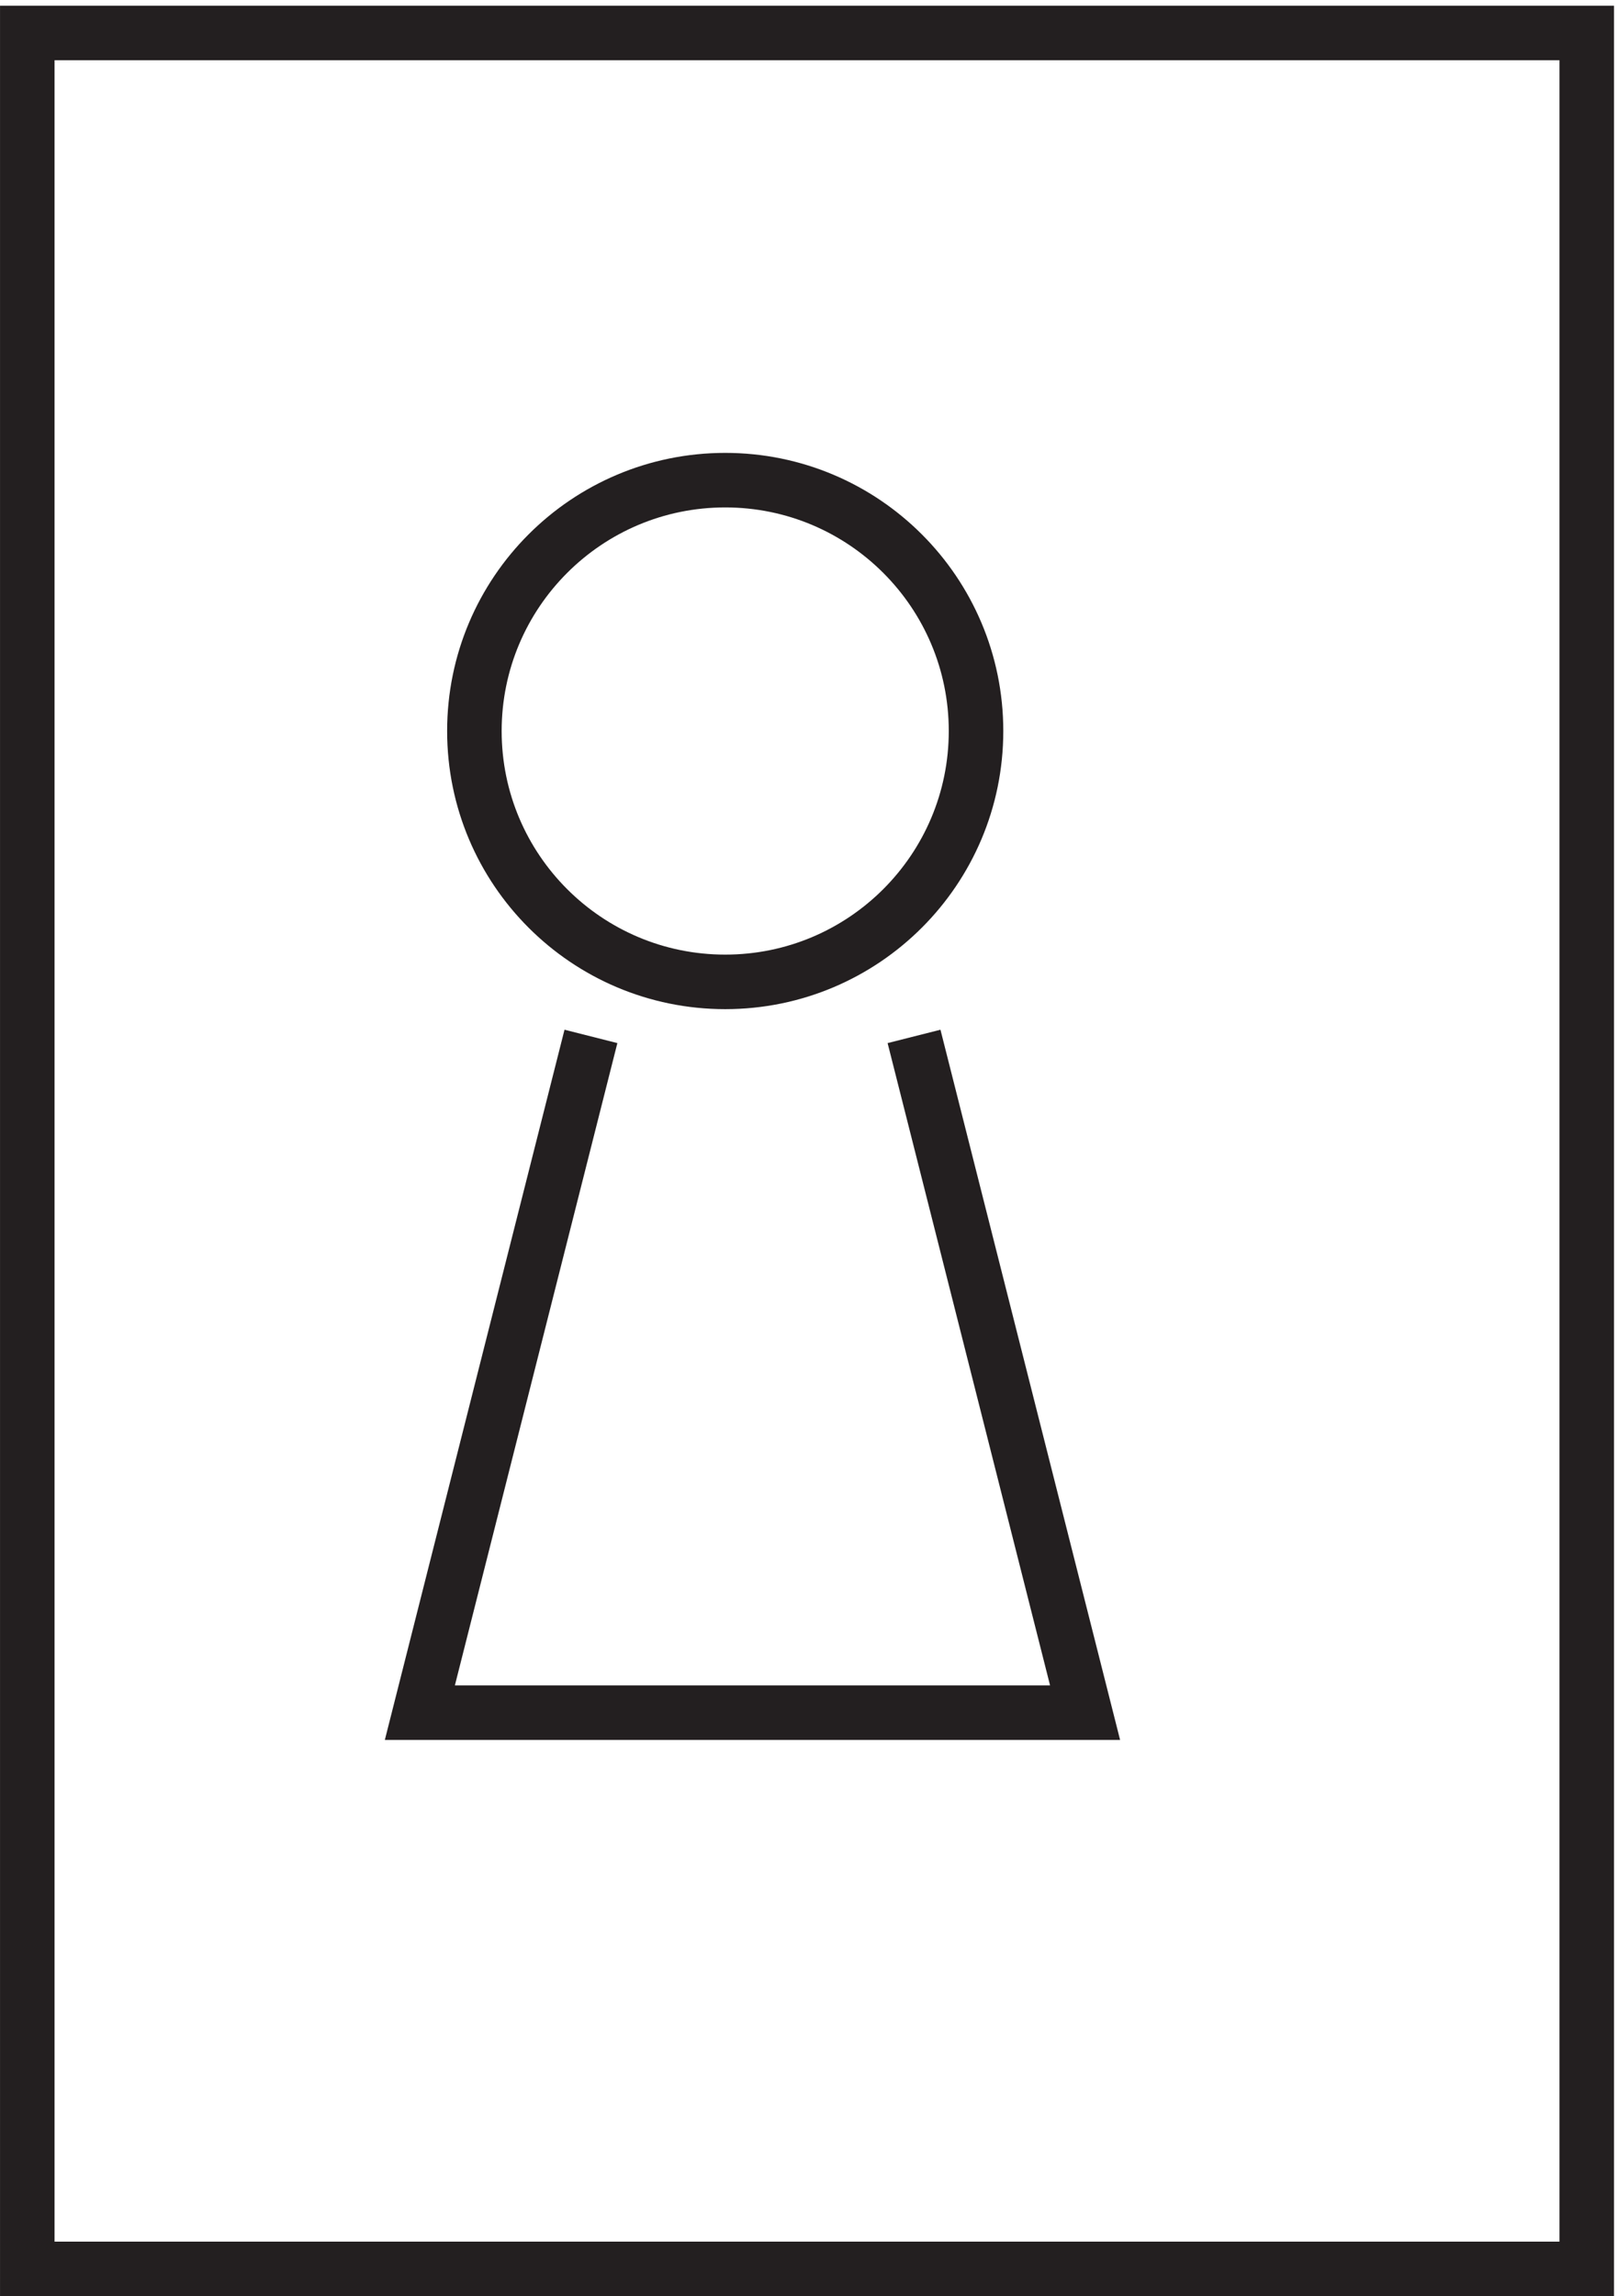 <svg xmlns="http://www.w3.org/2000/svg" xml:space="preserve" width="29.6" height="42"><path d="M133.832 214.668c0-19.055-15.445-34.5-34.5-34.5-19.05 0-34.5 15.445-34.5 34.5 0 19.051 15.45 34.5 34.5 34.5 19.055 0 34.5-15.449 34.5-34.5zm-52.969-42-23.531-93h91.5l-23.527 93" style="fill:none;stroke:#231f20;stroke-width:7.5;stroke-linecap:butt;stroke-linejoin:miter;stroke-miterlimit:10;stroke-dasharray:none;stroke-opacity:1" transform="matrix(.133 0 0 -.133 .056 41.922)"/><path d="M3.332 310.668h214.5V3.168H3.332Z" style="fill:none;stroke:#231f20;stroke-width:7.5;stroke-linecap:butt;stroke-linejoin:miter;stroke-miterlimit:10;stroke-dasharray:none;stroke-opacity:1" transform="matrix(.133 0 0 -.133 .056 41.922)"/></svg>
